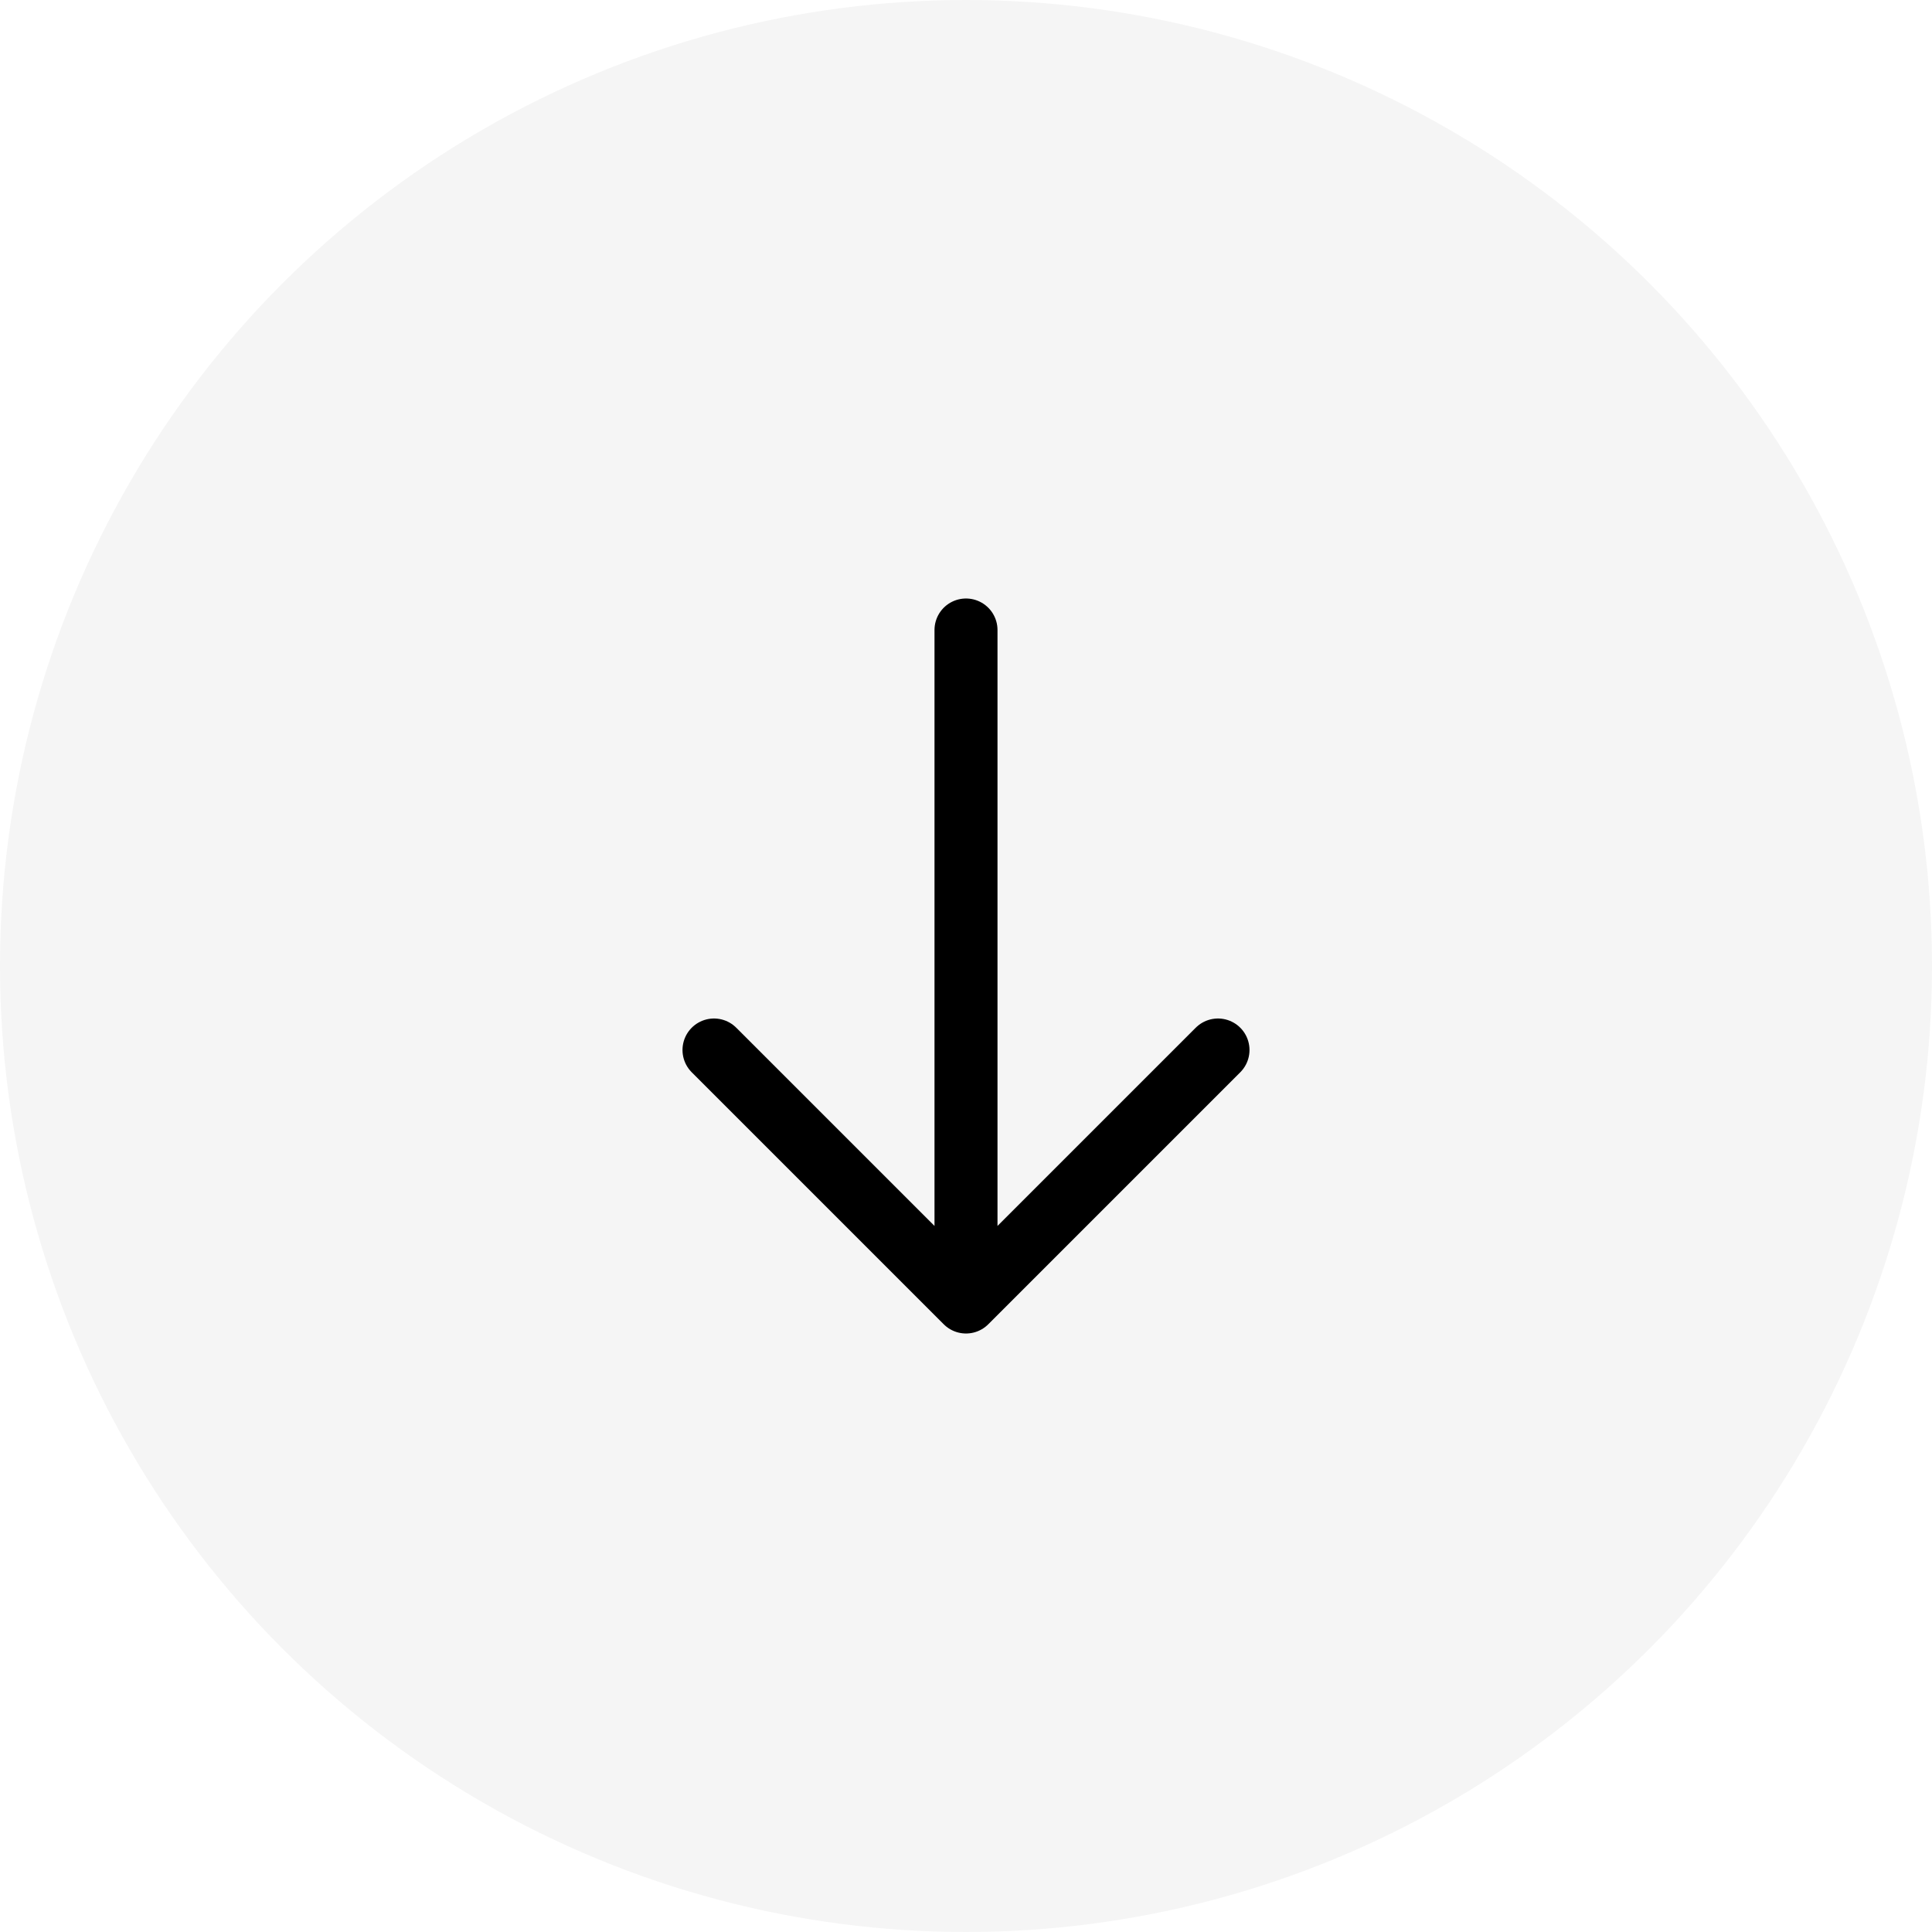 <svg width="46" height="46" viewBox="0 0 46 46" fill="none" xmlns="http://www.w3.org/2000/svg">
<circle cx="23" cy="23" r="23" transform="rotate(-180 23 23)" fill="black" fill-opacity="0.04"/>
<path d="M23 15L23 31M23 31L17 25M23 31L29 25" stroke="black" stroke-width="1.5" stroke-linecap="round" stroke-linejoin="round"/>
</svg>
